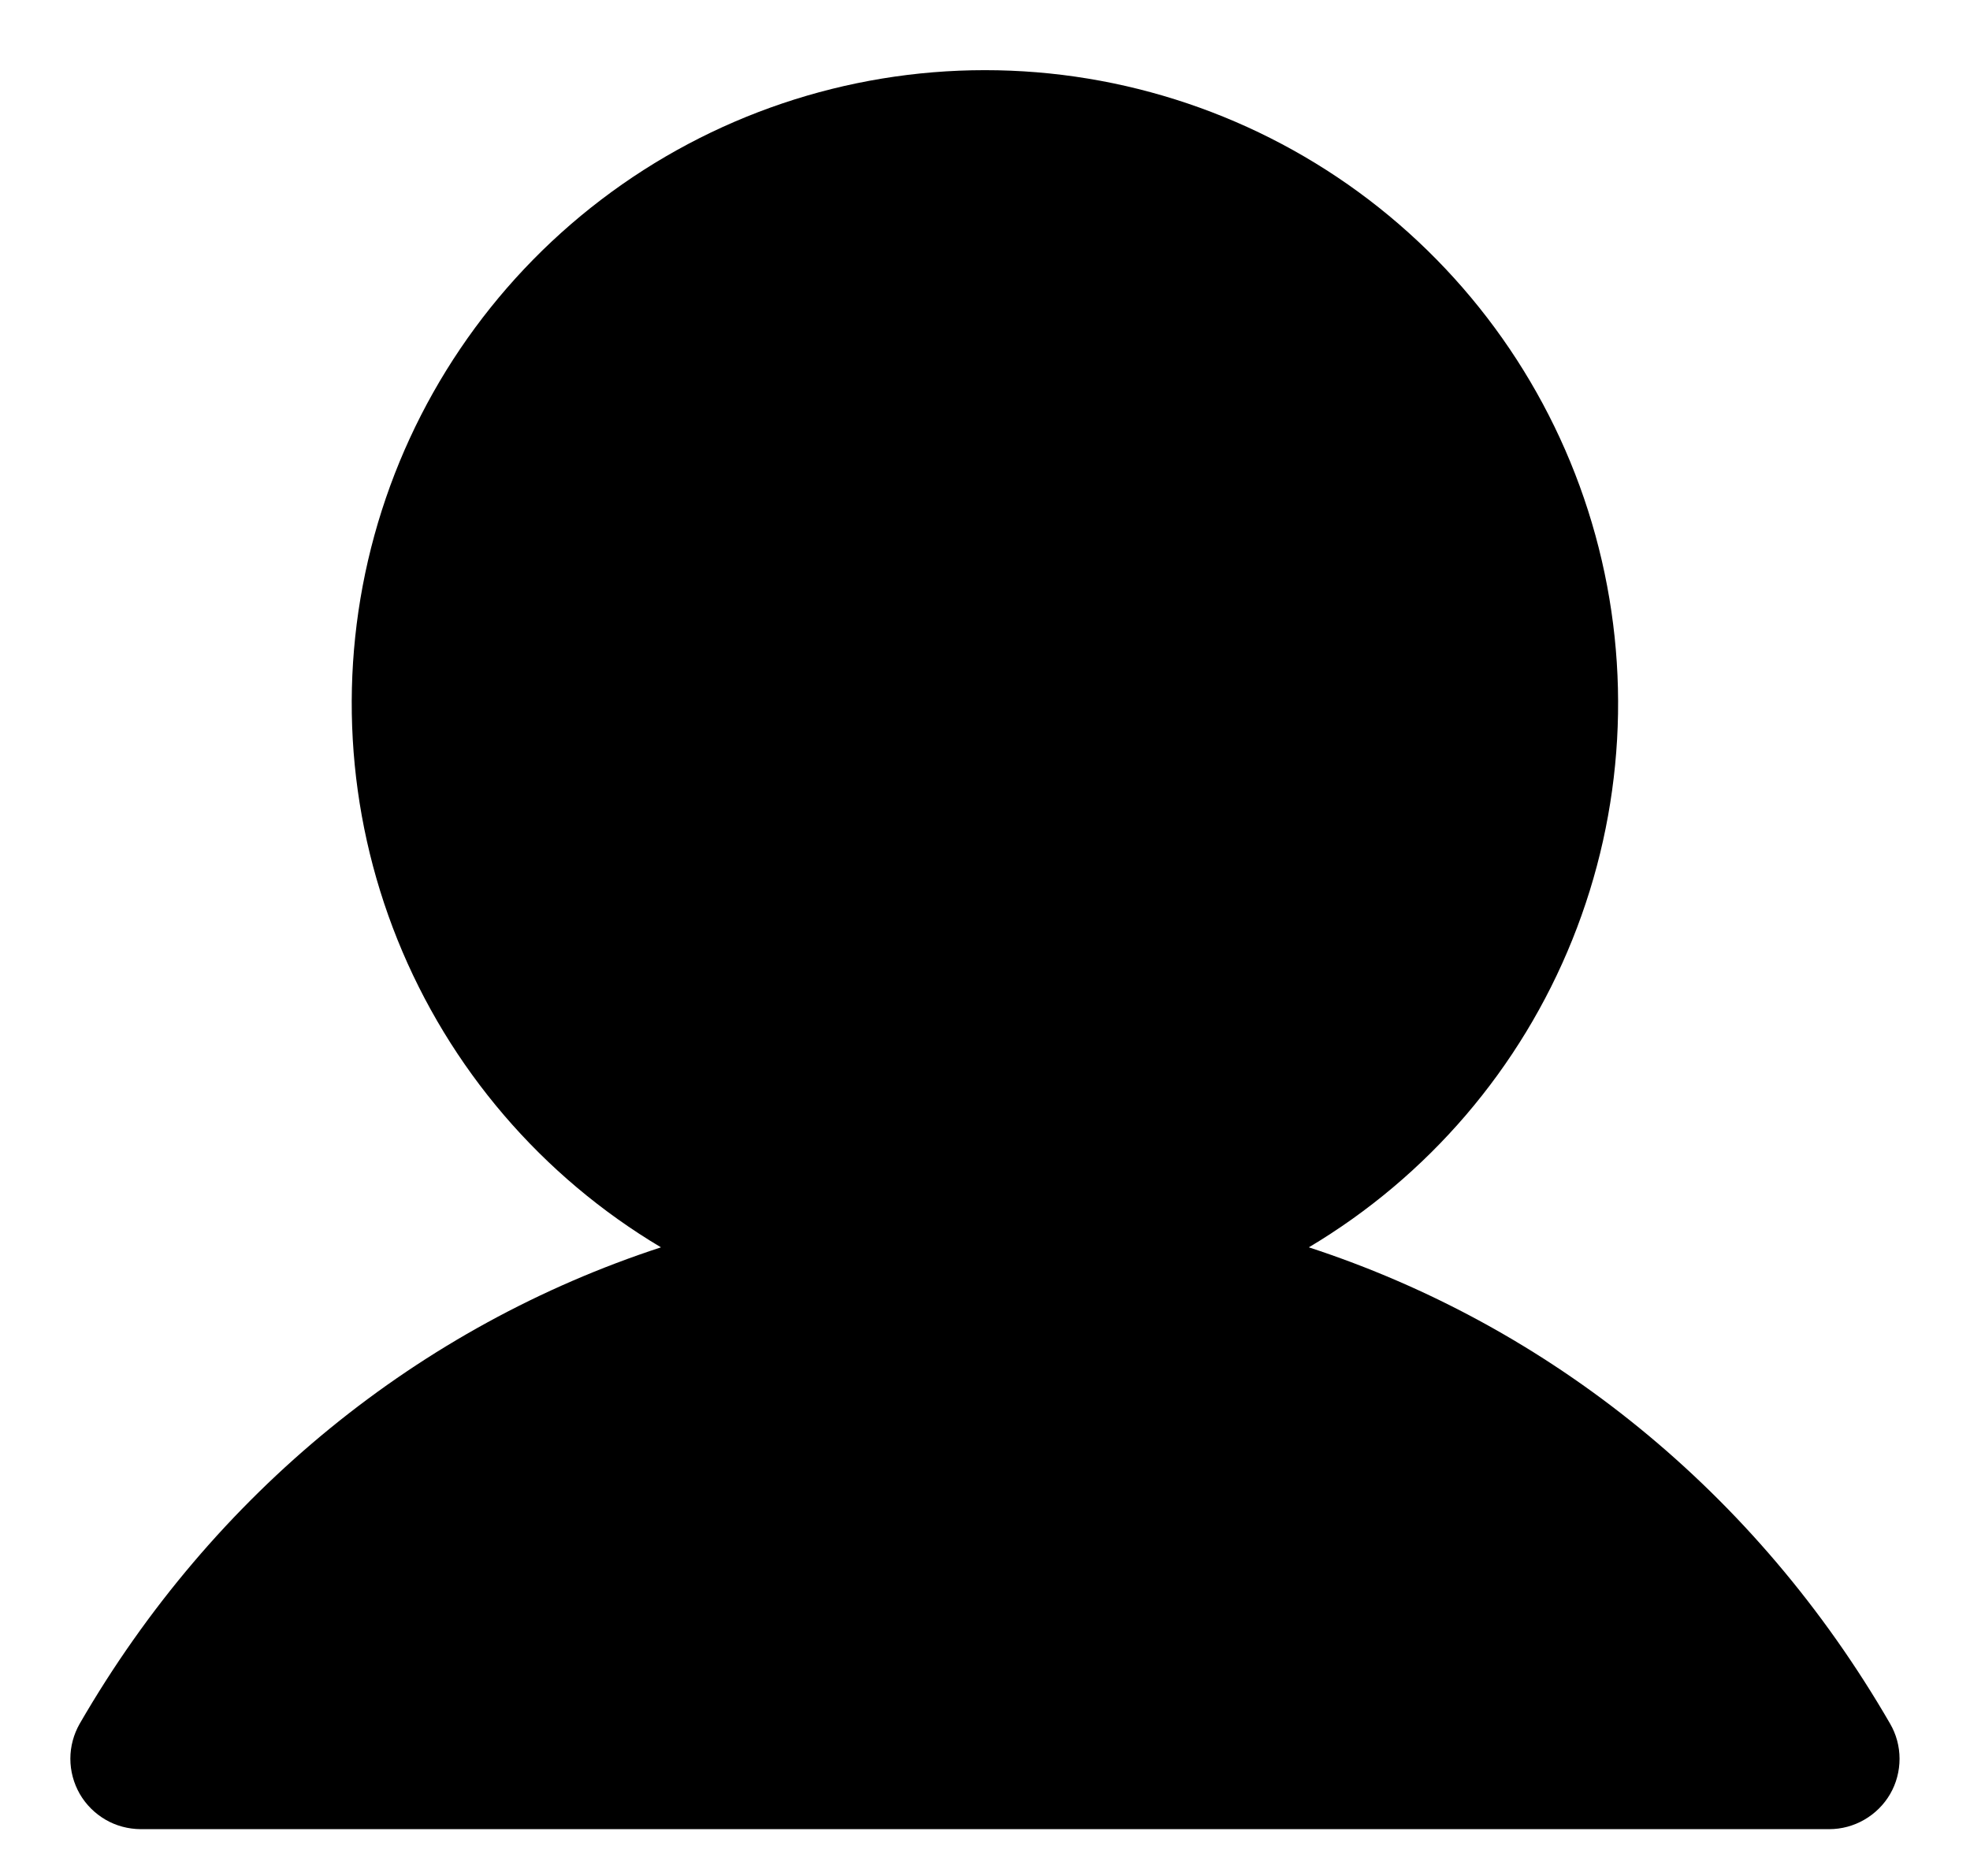<svg width="21" height="20" viewBox="0 0 21 20" fill="none" xmlns="http://www.w3.org/2000/svg">
<path d="M20.149 19.126C20.083 19.24 19.988 19.334 19.874 19.4C19.76 19.466 19.631 19.501 19.499 19.501H1.499C1.368 19.5 1.238 19.466 1.125 19.4C1.011 19.334 0.916 19.239 0.85 19.125C0.785 19.011 0.75 18.882 0.75 18.75C0.75 18.619 0.785 18.49 0.85 18.376C2.278 15.907 4.479 14.137 7.046 13.298C5.776 12.542 4.789 11.39 4.237 10.018C3.686 8.647 3.599 7.133 3.991 5.707C4.383 4.282 5.232 3.025 6.408 2.129C7.584 1.233 9.021 0.748 10.499 0.748C11.977 0.748 13.415 1.233 14.591 2.129C15.766 3.025 16.615 4.282 17.007 5.707C17.399 7.133 17.313 8.647 16.761 10.018C16.209 11.39 15.222 12.542 13.952 13.298C16.52 14.137 18.72 15.907 20.148 18.376C20.214 18.489 20.249 18.619 20.249 18.75C20.249 18.882 20.215 19.012 20.149 19.126Z" fill="black"/>
</svg>
